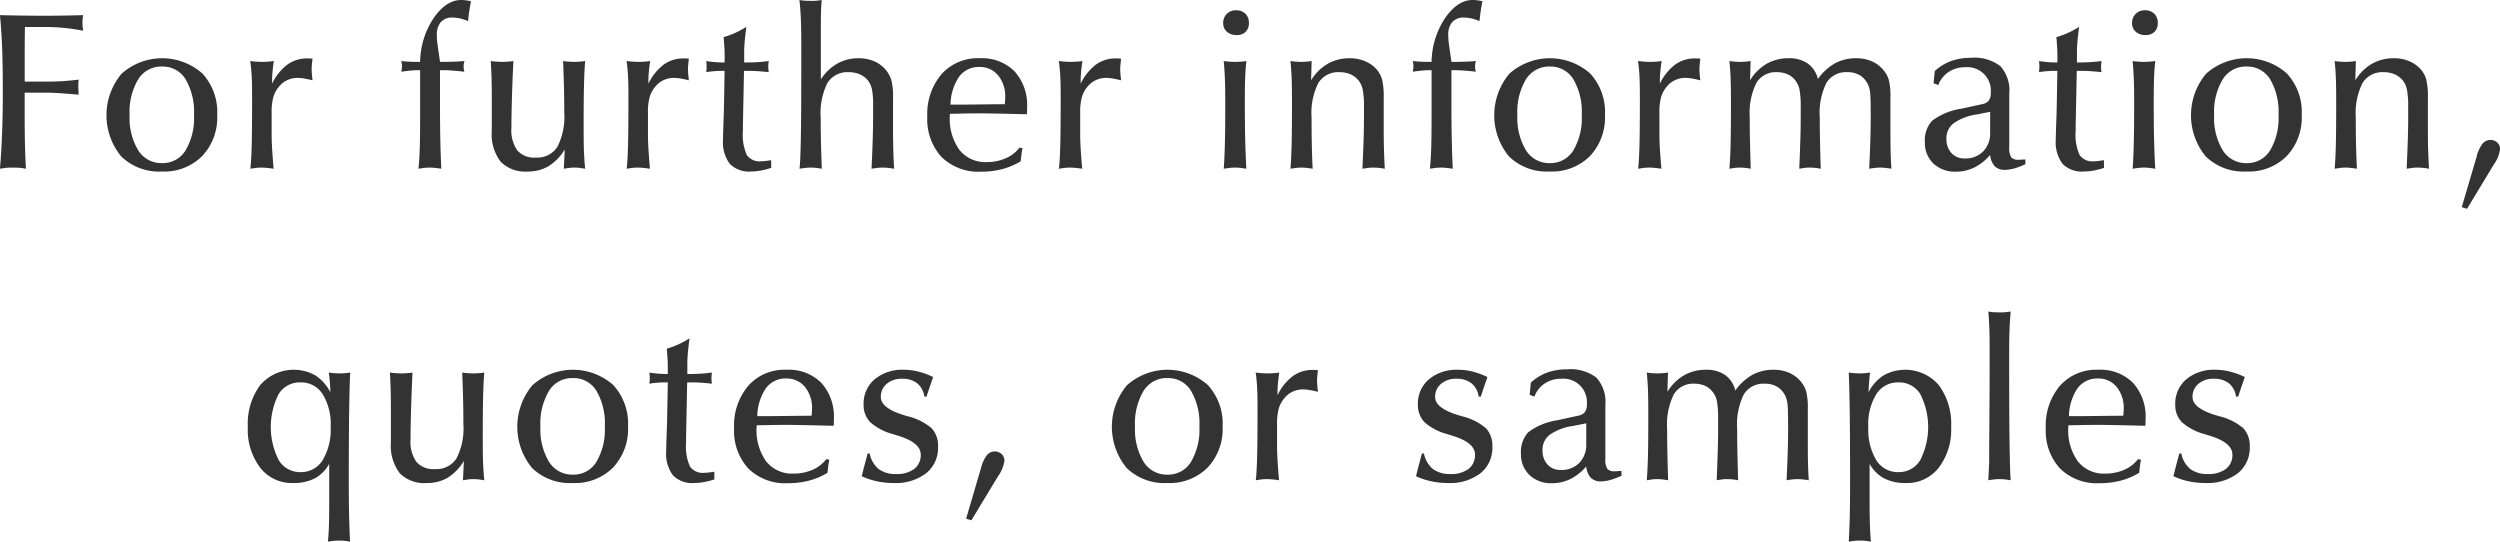 <svg xmlns="http://www.w3.org/2000/svg" width="288.906" height="62.59" viewBox="0 0 288.906 62.59">
  <defs>
    <style>
      .cls-1 {
        fill: #333;
        fill-rule: evenodd;
      }
    </style>
  </defs>
  <path id="title_contact_sp.svg" class="cls-1" d="M50.03,3040.21q0.584,0,1.5.06c0.609,0.04,1.337.1,2.184,0.17v-0.14c-0.025-.38-0.038-0.65-0.038-0.82,0-.11,0-0.22.006-0.34s0.019-.26.044-0.44q-1,.12-1.9.18c-0.6.03-1.17,0.05-1.72,0.05H47.478v-2.68c0-.6,0-1.19.006-1.78s0.011-1.2.019-1.85h2.45c0.7,0,1.411.04,2.126,0.11s1.432,0.18,2.152.32c-0.017-.15-0.034-0.31-0.051-0.47a4.244,4.244,0,0,1-.025-0.45c0-.15.006-0.29,0.019-0.44s0.032-.29.057-0.44c-0.719.02-1.462,0.04-2.228,0.05s-1.555.02-2.368,0.02-1.623-.01-2.457-0.02-1.686-.03-2.558-0.05c0.119,1.16.2,2.46,0.254,3.89s0.076,3.09.076,5c0,1.7-.028,3.28-0.083,4.75s-0.138,2.84-.248,4.11c0.22-.04.451-0.07,0.692-0.1s0.514-.03.819-0.03,0.58,0.01.825,0.03,0.47,0.06.673,0.1c-0.051-.75-0.089-1.63-0.114-2.63s-0.038-2.14-.038-3.4v-2.76H50.03Zm16.039,6.67a3.089,3.089,0,0,1-2.717,1.47,3.146,3.146,0,0,1-2.748-1.47,7.214,7.214,0,0,1-1-4.09,7.315,7.315,0,0,1,.99-4.12,3.129,3.129,0,0,1,2.755-1.48,3.085,3.085,0,0,1,2.723,1.47,7.441,7.441,0,0,1,.971,4.13A7.326,7.326,0,0,1,66.069,3046.88Zm1.942-8.89a7.027,7.027,0,0,0-9.337.03,7.48,7.48,0,0,0-.038,9.56,6.271,6.271,0,0,0,4.691,1.74,6.2,6.2,0,0,0,4.659-1.78,6.494,6.494,0,0,0,1.739-4.75A6.576,6.576,0,0,0,68.011,3037.99Zm6.219,10.91q0.311-.03.616-0.03,0.279,0,.6.03c0.212,0.02.478,0.05,0.8,0.1-0.059-.69-0.11-1.34-0.152-1.97s-0.068-1.21-.076-1.76v-2.72a6.462,6.462,0,0,1,.222-1.93,3.4,3.4,0,0,1,.743-1.24,2.589,2.589,0,0,1,.908-0.65A2.8,2.8,0,0,1,79,3038.5a5.144,5.144,0,0,1,.711.06c0.279,0.05.626,0.12,1.041,0.22l-0.013-.06a11.147,11.147,0,0,1-.1-1.21c0-.15.008-0.32,0.025-0.5s0.042-.42.076-0.72a1.793,1.793,0,0,0-.235-0.03c-0.081,0-.2-0.01-0.362-0.01a3.852,3.852,0,0,0-2.317.72,6.043,6.043,0,0,0-1.758,2.2v-0.31c0-.33.017-0.69,0.051-1.07s0.085-.8.152-1.24a5.759,5.759,0,0,1-.628.07q-0.336.03-.717,0.03t-0.73-.03c-0.224-.01-0.442-0.04-0.654-0.07q0.114,0.795.165,1.68c0.034,0.6.051,1.44,0.051,2.53,0,2.62-.017,4.51-0.051,5.68s-0.085,2.02-.152,2.56C73.8,3048.96,74.023,3048.93,74.231,3048.9Zm19.44,0q0.33-.03.635-0.03a4.541,4.541,0,0,1,.628.04q0.324,0.03.692,0.09-0.076-1.515-.114-3.27c-0.025-1.17-.038-2.41-0.038-3.73v-4.39h0.355c0.347,0,.722.02,1.124,0.05s0.848,0.07,1.339.13a2.788,2.788,0,0,1-.063-0.29,2.156,2.156,0,0,1,0-.66,1.574,1.574,0,0,1,.076-0.29c-0.355.03-.713,0.06-1.073,0.07s-0.739.03-1.136,0.03H95.474l-0.267-1.87q-0.051-.33-0.076-0.63c-0.017-.21-0.025-0.39-0.025-0.56a2.22,2.22,0,0,1,.463-1.54,1.738,1.738,0,0,1,1.377-.52,4.278,4.278,0,0,1,.838.1,5.468,5.468,0,0,1,.927.31c0.051-.46.1-0.88,0.159-1.25s0.116-.72.184-1.04a4.063,4.063,0,0,0-.571-0.11,3.589,3.589,0,0,0-.571-0.04c-1.151,0-2.209.7-3.174,2.09a9.365,9.365,0,0,0-1.562,5.06H92.668q-0.483,0-.889-0.03c-0.271-.01-0.529-0.04-0.774-0.07,0.017,0.08.034,0.18,0.051,0.28a2.014,2.014,0,0,1,.025.31,2.141,2.141,0,0,1-.025.32l-0.051.33c0.389-.06.738-0.1,1.047-0.13s0.59-.05.844-0.05h0.279v5.18c0,1.79-.015,3.1-0.044,3.94s-0.078,1.59-.146,2.27C93.222,3048.96,93.451,3048.93,93.671,3048.9Zm17.969-12.28q-0.318.03-.673,0.03t-0.666-.03a5.721,5.721,0,0,1-.6-0.07c0.042,1.08.073,2.11,0.1,3.1s0.031,1.94.031,2.85a7.609,7.609,0,0,1-.793,3.97,2.773,2.773,0,0,1-2.507,1.24,2.6,2.6,0,0,1-2.127-.83,4.036,4.036,0,0,1-.679-2.59q0-1.29.057-3.33t0.172-4.41a5.318,5.318,0,0,1-.6.07q-0.324.03-.692,0.03c-0.246,0-.476-0.01-0.692-0.03a6.267,6.267,0,0,1-.629-0.07c0.034,0.58.062,1.19,0.083,1.81s0.032,1.48.032,2.55v3.7a5.275,5.275,0,0,0,1.009,3.56,3.973,3.973,0,0,0,3.155,1.15,4.619,4.619,0,0,0,2.405-.62,5.664,5.664,0,0,0,1.86-1.93c-0.008.27-.025,0.65-0.051,1.16s-0.042.86-.05,1.07c0.228-.04.444-0.07,0.647-0.1s0.4-.03.6-0.03q0.267,0,.571.03c0.2,0.03.419,0.06,0.648,0.1-0.06-.56-0.1-1.17-0.134-1.85s-0.044-1.71-.044-3.11c0-2.11.015-3.72,0.044-4.82s0.074-2,.134-2.67A5.316,5.316,0,0,1,111.64,3036.62Zm6.08,12.28q0.311-.03.615-0.03,0.279,0,.6.03c0.212,0.02.478,0.05,0.8,0.1-0.059-.69-0.11-1.34-0.152-1.97s-0.068-1.21-.077-1.76v-2.72a6.431,6.431,0,0,1,.223-1.93,3.4,3.4,0,0,1,.742-1.24,2.593,2.593,0,0,1,.908-0.65,2.8,2.8,0,0,1,1.111-.23,5.162,5.162,0,0,1,.711.06c0.279,0.05.626,0.12,1.041,0.22l-0.013-.06a11.148,11.148,0,0,1-.1-1.21c0-.15.009-0.32,0.026-0.5s0.042-.42.076-0.72a1.775,1.775,0,0,0-.235-0.03c-0.08,0-.2-0.01-0.362-0.01a3.854,3.854,0,0,0-2.317.72,6.05,6.05,0,0,0-1.758,2.2v-0.31c0-.33.017-0.69,0.051-1.07s0.084-.8.152-1.24a5.763,5.763,0,0,1-.628.07c-0.224.02-.464,0.03-0.717,0.03s-0.506-.01-0.73-0.03-0.443-.04-0.654-0.07q0.114,0.795.165,1.68c0.034,0.6.051,1.44,0.051,2.53,0,2.62-.017,4.51-0.051,5.68s-0.085,2.02-.153,2.56C117.286,3048.96,117.512,3048.93,117.72,3048.9Zm10.574-7.31q-0.014.795-.064,2.16c-0.034.91-.051,1.54-0.051,1.9a4.139,4.139,0,0,0,.781,2.78,3.1,3.1,0,0,0,2.444.89,6.522,6.522,0,0,0,1.155-.11,9.479,9.479,0,0,0,1.194-.31l-0.013-.89c-0.3.05-.533,0.08-0.711,0.1a4.18,4.18,0,0,1-.457.03,1.8,1.8,0,0,1-1.631-.71,5.563,5.563,0,0,1-.464-2.75v-0.62l0.127-6.37h0.47c0.4,0,.8.01,1.2,0.04s0.8,0.06,1.187.11c0-.01-0.005-0.03-0.013-0.08q-0.037-.375-0.038-0.57c0-.07,0-0.16.013-0.25s0.021-.22.038-0.39c-0.4.06-.83,0.1-1.3,0.13s-0.978.04-1.536,0.04v-1.19q0-.525.063-1.26c0.042-.49.106-1.05,0.19-1.67a10.1,10.1,0,0,1-1.269.69,9.406,9.406,0,0,1-1.358.5c0.033,0.42.061,0.79,0.082,1.13s0.032,0.61.032,0.83v0.97c-0.381,0-.747-0.01-1.1-0.04s-0.7-.07-1.035-0.12a1.489,1.489,0,0,1,.038.23c0.008,0.08.013,0.22,0.013,0.4s0,0.3-.013.39a2.224,2.224,0,0,1-.038.26,8.952,8.952,0,0,1,.889-0.11,8.664,8.664,0,0,1,.876-0.04h0.368Zm9.418,7.31q0.312-.03.616-0.03t0.609,0.03c0.212,0.03.432,0.06,0.661,0.1q-0.065-1.65-.1-3.12c-0.021-.97-0.031-1.92-0.031-2.83a7.726,7.726,0,0,1,.78-3.96,2.706,2.706,0,0,1,2.47-1.25,3.232,3.232,0,0,1,1.275.25,2.623,2.623,0,0,1,.959.74,2.58,2.58,0,0,1,.438.99,8.988,8.988,0,0,1,.133,1.82v1.53q0,0.99-.038,2.31c-0.025.87-.072,2.05-0.14,3.52,0.254-.04.485-0.07,0.692-0.1s0.409-.03.6-0.03,0.4,0.01.61,0.03,0.448,0.06.711,0.1q-0.076-1.035-.115-2.82c0-.3,0-0.53-0.012-0.68v-4.69a7.807,7.807,0,0,0-.2-2.06,3.421,3.421,0,0,0-.654-1.19,3.592,3.592,0,0,0-1.352-.99,4.452,4.452,0,0,0-1.771-.34,4.968,4.968,0,0,0-2.469.62,5.6,5.6,0,0,0-1.9,1.83v-6.18c0-.66.008-1.22,0.025-1.71s0.043-.91.077-1.29c-0.187.03-.384,0.06-0.591,0.08s-0.434.02-.679,0.02-0.463-.01-0.679-0.02-0.426-.05-0.629-0.08c0.077,0.67.131,1.4,0.165,2.18s0.051,1.81.051,3.05v1.24q0,6.75-.051,9.45c-0.034,1.8-.084,3-0.152,3.58C137.278,3048.96,137.505,3048.93,137.712,3048.9Zm17.753-10.54a2.808,2.808,0,0,1,2.343-1.12,2.712,2.712,0,0,1,2.164.97,3.842,3.842,0,0,1,.819,2.58c0,0.09,0,.2-0.013.33s-0.021.26-.038,0.42c-0.288,0-.7.01-1.231,0.01-1.845.02-3.106,0.04-3.783,0.04h-1.257A5.9,5.9,0,0,1,155.465,3038.36Zm0.914,4.25c0.47,0,.908-0.01,1.314-0.01,1.134,0,2.92.04,5.358,0.1h0.241c0.008-.09.015-0.19,0.019-0.3s0.006-.26.006-0.47a5.792,5.792,0,0,0-1.453-4.19,5.32,5.32,0,0,0-4.031-1.51,5.6,5.6,0,0,0-4.4,1.84,7.086,7.086,0,0,0-1.644,4.9,6.425,6.425,0,0,0,1.65,4.68,6.083,6.083,0,0,0,4.571,1.69,9.714,9.714,0,0,0,2.45-.3,8.25,8.25,0,0,0,2.12-.9c0.042-.39.078-0.7,0.108-0.92a5.275,5.275,0,0,1,.108-0.58l-0.343-.09a4.016,4.016,0,0,1-1.6,1.24,5.411,5.411,0,0,1-2.2.44,3.806,3.806,0,0,1-3.148-1.4,6.151,6.151,0,0,1-1.117-3.94l0.012-.24C155.252,3042.64,155.91,3042.62,156.379,3042.61Zm11.292,6.29q0.31-.03.615-0.03,0.279,0,.6.03c0.212,0.02.478,0.05,0.8,0.1-0.059-.69-0.11-1.34-0.152-1.97s-0.068-1.21-.077-1.76v-2.72a6.431,6.431,0,0,1,.223-1.93,3.391,3.391,0,0,1,.742-1.24,2.593,2.593,0,0,1,.908-0.65,2.8,2.8,0,0,1,1.111-.23,5.162,5.162,0,0,1,.711.06c0.279,0.05.626,0.12,1.041,0.22l-0.013-.06a11.148,11.148,0,0,1-.1-1.21c0-.15.009-0.32,0.026-0.5s0.042-.42.076-0.72a1.8,1.8,0,0,0-.235-0.03c-0.08,0-.2-0.01-0.362-0.01a3.854,3.854,0,0,0-2.317.72,6.05,6.05,0,0,0-1.758,2.2v-0.31c0-.33.017-0.69,0.051-1.07s0.084-.8.152-1.24a5.763,5.763,0,0,1-.628.07q-0.338.03-.717,0.03-0.394,0-.73-0.03c-0.225-.01-0.443-0.04-0.654-0.07q0.114,0.795.165,1.68c0.034,0.6.051,1.44,0.051,2.53,0,2.62-.017,4.51-0.051,5.68s-0.085,2.02-.153,2.56C167.237,3048.96,167.463,3048.93,167.671,3048.9Zm18.735-15.73a1.661,1.661,0,0,0,1.137.38,1.4,1.4,0,0,0,1.028-.37,1.35,1.35,0,0,0,.381-1,1.446,1.446,0,0,0-.4-1.09,1.489,1.489,0,0,0-1.111-.4,1.424,1.424,0,0,0-1.46,1.46A1.292,1.292,0,0,0,186.406,3033.17Zm0.318,15.73q0.311-.03.616-0.03t0.628,0.03c0.216,0.03.446,0.06,0.692,0.1-0.059-.92-0.1-2.03-0.133-3.31s-0.045-2.8-.045-4.54q0-1.86.045-2.82c0.029-.64.074-1.23,0.133-1.78a5.761,5.761,0,0,1-.622.07q-0.33.03-.7,0.03t-0.686-.03a5.715,5.715,0,0,1-.609-0.07c0.059,0.6.1,1.27,0.133,2.02s0.044,1.72.044,2.91c0,1.83-.015,3.36-0.044,4.58s-0.074,2.2-.133,2.94C186.29,3048.96,186.516,3048.93,186.724,3048.9Zm7.711,0c0.207-.02.413-0.03,0.616-0.03a4.321,4.321,0,0,1,.609.04c0.211,0.02.432,0.05,0.66,0.09-0.042-.82-0.074-1.71-0.095-2.66s-0.032-2.05-.032-3.29a7.739,7.739,0,0,1,.781-3.96,2.7,2.7,0,0,1,2.469-1.25,3.153,3.153,0,0,1,1.257.25,2.641,2.641,0,0,1,.952.74,2.673,2.673,0,0,1,.457,1.05,10.019,10.019,0,0,1,.14,1.97v1.32q0,0.99-.038,2.31c-0.026.87-.072,2.05-0.14,3.52,0.254-.04.485-0.07,0.692-0.1s0.408-.03.6-0.03,0.4,0.01.616,0.03,0.442,0.06.679,0.1c-0.042-.72-0.074-1.44-0.095-2.15s-0.032-1.46-.032-2.22v-3.82a8.568,8.568,0,0,0-.184-2.1,3.062,3.062,0,0,0-.616-1.17,3.639,3.639,0,0,0-1.365-.97,4.539,4.539,0,0,0-1.783-.34,5.031,5.031,0,0,0-2.539.65,5.519,5.519,0,0,0-1.905,1.9c0.009-.28.017-0.57,0.026-0.88s0.021-.75.038-1.35a4.819,4.819,0,0,1-.571.07c-0.2.02-.415,0.03-0.635,0.03q-0.356,0-.667-0.03a4.8,4.8,0,0,1-.577-0.07q0.088,0.84.133,1.86c0.03,0.67.044,1.7,0.044,3.1,0,2.11-.014,3.71-0.044,4.82s-0.074,1.99-.133,2.67C194,3048.96,194.227,3048.93,194.435,3048.9Zm16.122,0q0.33-.03.634-0.03a4.542,4.542,0,0,1,.629.04c0.216,0.02.446,0.05,0.692,0.09q-0.076-1.515-.114-3.27c-0.026-1.17-.039-2.41-0.039-3.73v-4.39h0.356c0.347,0,.721.02,1.123,0.05s0.849,0.07,1.34.13a2.687,2.687,0,0,1-.064-0.29,2.191,2.191,0,0,1,0-.66,1.666,1.666,0,0,1,.076-0.29c-0.355.03-.713,0.06-1.072,0.07s-0.739.03-1.137,0.03h-0.622l-0.266-1.87q-0.051-.33-0.076-0.63c-0.017-.21-0.026-0.39-0.026-0.56a2.221,2.221,0,0,1,.464-1.54,1.736,1.736,0,0,1,1.377-.52,4.279,4.279,0,0,1,.838.1,5.482,5.482,0,0,1,.927.31c0.051-.46.1-0.88,0.158-1.25s0.117-.72.184-1.04a4.037,4.037,0,0,0-.571-0.11,3.58,3.58,0,0,0-.571-0.04c-1.151,0-2.209.7-3.174,2.09a9.362,9.362,0,0,0-1.561,5.06h-0.508q-0.483,0-.889-0.03c-0.271-.01-0.529-0.04-0.774-0.07,0.017,0.08.033,0.18,0.05,0.28a2,2,0,0,1,.026.31,2.131,2.131,0,0,1-.026.32c-0.017.11-.033,0.22-0.05,0.33,0.389-.06.738-0.1,1.047-0.13s0.59-.05.844-0.05h0.28v5.18c0,1.79-.015,3.1-0.045,3.94s-0.078,1.59-.146,2.27C210.108,3048.96,210.337,3048.93,210.557,3048.9Zm15.887-2.02a3.09,3.09,0,0,1-2.717,1.47,3.148,3.148,0,0,1-2.749-1.47,7.219,7.219,0,0,1-1-4.09,7.316,7.316,0,0,1,.99-4.12,3.129,3.129,0,0,1,2.755-1.48,3.085,3.085,0,0,1,2.723,1.47,7.445,7.445,0,0,1,.971,4.13A7.331,7.331,0,0,1,226.444,3046.88Zm1.942-8.89a7.027,7.027,0,0,0-9.337.03,7.48,7.48,0,0,0-.039,9.56,6.273,6.273,0,0,0,4.691,1.74,6.206,6.206,0,0,0,4.66-1.78,6.5,6.5,0,0,0,1.739-4.75A6.574,6.574,0,0,0,228.386,3037.99Zm6.219,10.91q0.312-.03.616-0.03,0.279,0,.6.03c0.211,0.02.478,0.05,0.8,0.1-0.06-.69-0.11-1.34-0.153-1.97s-0.068-1.21-.076-1.76v-2.72a6.469,6.469,0,0,1,.222-1.93,3.407,3.407,0,0,1,.743-1.24,2.584,2.584,0,0,1,.908-0.65,2.8,2.8,0,0,1,1.111-.23,5.137,5.137,0,0,1,.71.06c0.28,0.05.627,0.12,1.041,0.22l-0.012-.06a11.148,11.148,0,0,1-.1-1.21c0-.15.009-0.32,0.026-0.5s0.042-.42.076-0.72a1.8,1.8,0,0,0-.235-0.03c-0.081,0-.2-0.01-0.362-0.01a3.854,3.854,0,0,0-2.317.72,6.05,6.05,0,0,0-1.758,2.2v-0.31c0-.33.017-0.69,0.051-1.07s0.084-.8.152-1.24a5.763,5.763,0,0,1-.628.07q-0.337.03-.718,0.03c-0.262,0-.506-0.01-0.73-0.03s-0.442-.04-0.653-0.07q0.114,0.795.165,1.68c0.033,0.6.05,1.44,0.05,2.53,0,2.62-.017,4.51-0.05,5.68s-0.085,2.02-.153,2.56C234.172,3048.96,234.4,3048.93,234.605,3048.9Zm10.505,0a5.385,5.385,0,0,1,.564-0.03c0.2,0,.411.01,0.623,0.03s0.427,0.06.647,0.1c-0.034-1.07-.061-2.09-0.083-3.07s-0.031-1.94-.031-2.88a7.892,7.892,0,0,1,.761-3.96,2.612,2.612,0,0,1,2.4-1.25,3.046,3.046,0,0,1,1.225.25,2.335,2.335,0,0,1,.908.74,2.516,2.516,0,0,1,.463,1.05,10.952,10.952,0,0,1,.133,2.02v1.3c0,0.67-.012,1.43-0.038,2.3s-0.068,2.04-.127,3.5c0.22-.04.434-0.07,0.641-0.1s0.405-.03.591-0.03,0.393,0.01.6,0.03,0.419,0.06.648,0.1q-0.051-1.65-.083-3.12c-0.021-.97-0.031-1.92-0.031-2.83a7.819,7.819,0,0,1,.768-3.97,2.65,2.65,0,0,1,2.418-1.24,2.728,2.728,0,0,1,1.53.41,2.552,2.552,0,0,1,.946,1.23,3.475,3.475,0,0,1,.178.94c0.033,0.42.05,1.26,0.05,2.53q0,1.14-.038,2.55c-0.025.95-.072,2.11-0.139,3.5q0.342-.06.653-0.09a4.1,4.1,0,0,1,.591-0.04q0.291,0,.6.03c0.2,0.02.445,0.05,0.724,0.1-0.042-.59-0.072-1.2-0.089-1.82s-0.025-1.47-.025-2.55v-3.82a8.047,8.047,0,0,0-.191-2.09,3.218,3.218,0,0,0-.647-1.16,3.611,3.611,0,0,0-1.346-.99,4.441,4.441,0,0,0-1.777-.34,5.059,5.059,0,0,0-2.45.59,6.079,6.079,0,0,0-1.968,1.81,3.062,3.062,0,0,0-1.174-1.79,3.736,3.736,0,0,0-2.229-.61,5.036,5.036,0,0,0-2.539.65,5.517,5.517,0,0,0-1.9,1.9c0.008-.28.017-0.57,0.026-0.88s0.021-.75.038-1.35a4.836,4.836,0,0,1-.572.07q-0.3.03-.634,0.03c-0.237,0-.46-0.01-0.667-0.03a4.84,4.84,0,0,1-.578-0.07q0.09,0.84.134,1.86c0.029,0.67.044,1.7,0.044,3.1,0,2.11-.015,3.71-0.044,4.82s-0.074,1.99-.134,2.67C244.705,3048.96,244.919,3048.93,245.11,3048.9Zm30.029-.19a1.59,1.59,0,0,0,1.187.42,4.338,4.338,0,0,0,1.054-.16,9.2,9.2,0,0,0,1.307-.49v-0.55q-0.3,0-.647.03h-0.1a1.136,1.136,0,0,1-.888-0.27,2.09,2.09,0,0,1-.229-1.22v-6.15a4.177,4.177,0,0,0-1.035-3.18,4.911,4.911,0,0,0-3.4-.96,6.775,6.775,0,0,0-2.31.38,5.775,5.775,0,0,0-1.866,1.15l-0.14,1.41,0.546,0.21a3.167,3.167,0,0,1,1.206-1.52,3.384,3.384,0,0,1,1.917-.54,2.716,2.716,0,0,1,2.945,2.94,1.49,1.49,0,0,1-.228.91,1.293,1.293,0,0,1-.787.42l-2.374.52a7.417,7.417,0,0,0-3.384,1.39,3.326,3.326,0,0,0-.844,2.48,3.269,3.269,0,0,0,.99,2.47,3.6,3.6,0,0,0,2.59.94,4.781,4.781,0,0,0,2.146-.49,5.662,5.662,0,0,0,1.815-1.45A2.242,2.242,0,0,0,275.139,3048.71Zm-0.527-3.9a2.966,2.966,0,0,1-.8,2.18,2.84,2.84,0,0,1-2.138.82,1.979,1.979,0,0,1-1.54-.63,2.333,2.333,0,0,1-.573-1.66,2.158,2.158,0,0,1,.838-1.78,6.108,6.108,0,0,1,2.654-1.01l1.561-.31v2.39Zm7.7-3.22q-0.013.795-.064,2.16c-0.034.91-.051,1.54-0.051,1.9a4.139,4.139,0,0,0,.781,2.78,3.1,3.1,0,0,0,2.444.89,6.522,6.522,0,0,0,1.155-.11,9.479,9.479,0,0,0,1.194-.31l-0.013-.89c-0.3.05-.533,0.08-0.711,0.1a4.18,4.18,0,0,1-.457.03,1.8,1.8,0,0,1-1.631-.71,5.563,5.563,0,0,1-.464-2.75v-0.62l0.127-6.37h0.47c0.4,0,.8.01,1.2,0.04s0.8,0.06,1.187.11c0-.01,0-0.03-0.013-0.08-0.026-.25-0.038-0.44-0.038-0.57,0-.07,0-0.16.012-0.25l0.039-.39c-0.4.06-.83,0.1-1.3,0.13s-0.978.04-1.536,0.04v-1.19q0-.525.063-1.26c0.042-.49.106-1.05,0.19-1.67a10.1,10.1,0,0,1-1.269.69,9.406,9.406,0,0,1-1.358.5c0.033,0.42.061,0.79,0.082,1.13s0.032,0.61.032,0.83v0.97c-0.381,0-.747-0.01-1.1-0.04s-0.7-.07-1.035-0.12a1.489,1.489,0,0,1,.038.23c0.008,0.08.013,0.22,0.013,0.4s0,0.3-.013.39a2.224,2.224,0,0,1-.038.26,8.952,8.952,0,0,1,.889-0.11,8.664,8.664,0,0,1,.876-0.04h0.368Zm9.126-8.42a1.658,1.658,0,0,0,1.136.38,1.4,1.4,0,0,0,1.029-.37,1.35,1.35,0,0,0,.381-1,1.45,1.45,0,0,0-.4-1.09,1.489,1.489,0,0,0-1.111-.4,1.424,1.424,0,0,0-1.46,1.46A1.292,1.292,0,0,0,291.437,3033.17Zm0.318,15.73q0.31-.03.615-0.03T293,3048.9c0.216,0.03.446,0.06,0.692,0.1-0.06-.92-0.1-2.03-0.134-3.31s-0.044-2.8-.044-4.54q0-1.86.044-2.82c0.03-.64.074-1.23,0.134-1.78a5.761,5.761,0,0,1-.622.07c-0.221.02-.453,0.03-0.7,0.03s-0.474-.01-0.685-0.03a5.765,5.765,0,0,1-.61-0.07c0.06,0.6.1,1.27,0.134,2.02s0.044,1.72.044,2.91c0,1.83-.015,3.36-0.044,4.58s-0.074,2.2-.134,2.94C291.321,3048.96,291.547,3048.93,291.755,3048.9Zm15.207-2.02a3.087,3.087,0,0,1-2.716,1.47,3.146,3.146,0,0,1-2.749-1.47,7.21,7.21,0,0,1-1-4.09,7.316,7.316,0,0,1,.991-4.12,3.129,3.129,0,0,1,2.755-1.48,3.085,3.085,0,0,1,2.723,1.47,7.445,7.445,0,0,1,.971,4.13A7.323,7.323,0,0,1,306.962,3046.88Zm1.943-8.89a7.028,7.028,0,0,0-9.338.03,7.482,7.482,0,0,0-.038,9.56,6.271,6.271,0,0,0,4.691,1.74,6.2,6.2,0,0,0,4.659-1.78,6.492,6.492,0,0,0,1.74-4.75A6.578,6.578,0,0,0,308.9,3037.99Zm6.206,10.91q0.312-.03.616-0.03a4.325,4.325,0,0,1,.61.04q0.317,0.03.66,0.09c-0.043-.82-0.074-1.71-0.1-2.66s-0.032-2.05-.032-3.29a7.739,7.739,0,0,1,.781-3.96,2.7,2.7,0,0,1,2.469-1.25,3.16,3.16,0,0,1,1.257.25,2.65,2.65,0,0,1,.952.74,2.688,2.688,0,0,1,.457,1.05,10.037,10.037,0,0,1,.139,1.97v1.32q0,0.99-.038,2.31c-0.025.87-.072,2.05-0.139,3.52,0.254-.04.484-0.07,0.692-0.1s0.408-.03.6-0.03,0.4,0.01.615,0.03,0.443,0.06.68,0.1c-0.043-.72-0.075-1.44-0.1-2.15s-0.031-1.46-.031-2.22v-3.82a8.618,8.618,0,0,0-.184-2.1,3.076,3.076,0,0,0-.616-1.17,3.639,3.639,0,0,0-1.365-.97,4.548,4.548,0,0,0-1.784-.34,5.033,5.033,0,0,0-2.539.65,5.517,5.517,0,0,0-1.9,1.9c0.008-.28.017-0.57,0.025-0.88s0.021-.75.038-1.35a4.793,4.793,0,0,1-.571.07q-0.3.03-.635,0.03-0.355,0-.666-0.03a4.815,4.815,0,0,1-.578-0.07q0.088,0.84.134,1.86c0.029,0.67.044,1.7,0.044,3.1,0,2.11-.015,3.71-0.044,4.82s-0.075,1.99-.134,2.67C314.678,3048.96,314.9,3048.93,315.111,3048.9Zm14.612,4.73,3.034-5.02,0.025-.04a4.2,4.2,0,0,0,.762-1.83,1.016,1.016,0,0,0-.324-0.76,1.1,1.1,0,0,0-.768-0.31,1.2,1.2,0,0,0-.939.43,4,4,0,0,0-.673,1.47l-1.727,5.87ZM84.97,3089.23q-0.038-1.53-.038-4.38,0-4.725.044-7.79c0.029-2.04.07-3.55,0.121-4.51a5.278,5.278,0,0,1-.584.07q-0.3.03-.635,0.03-0.355,0-.666-0.03a5.264,5.264,0,0,1-.59-0.07c0.051,0.36.091,0.73,0.121,1.1s0.049,0.77.057,1.18a5.079,5.079,0,0,0-1.765-1.97,5.129,5.129,0,0,0-6.348,1.15,7.5,7.5,0,0,0-1.422,4.83,7.24,7.24,0,0,0,1.428,4.71,4.639,4.639,0,0,0,3.8,1.77,5.307,5.307,0,0,0,2.514-.54,4.168,4.168,0,0,0,1.663-1.68v3.8q0,2.295-.032,3.33c-0.021.69-.062,1.32-0.121,1.87,0.254-.05.484-0.08,0.692-0.1s0.408-.03.6-0.03,0.41,0.01.622,0.03a5.057,5.057,0,0,1,.648.1C85.033,3091.2,85,3090.24,84.97,3089.23Zm-8.15-14.18a2.857,2.857,0,0,1,2.526-1.36,2.93,2.93,0,0,1,2.565,1.36,6.606,6.606,0,0,1,.927,3.77,6.905,6.905,0,0,1-.927,3.86,2.926,2.926,0,0,1-2.565,1.38,2.867,2.867,0,0,1-2.507-1.38A8.445,8.445,0,0,1,76.819,3075.05Zm23.161-2.43q-0.318.03-.673,0.03t-0.666-.03a5.755,5.755,0,0,1-.6-0.07c0.042,1.08.074,2.11,0.1,3.1s0.032,1.94.032,2.85a7.61,7.61,0,0,1-.793,3.97,2.773,2.773,0,0,1-2.507,1.24,2.6,2.6,0,0,1-2.127-.83,4.037,4.037,0,0,1-.679-2.59q0-1.29.057-3.33t0.171-4.41a5.278,5.278,0,0,1-.6.07q-0.324.03-.692,0.03t-0.692-.03a6.264,6.264,0,0,1-.628-0.07c0.034,0.58.061,1.19,0.082,1.81s0.032,1.48.032,2.55v3.7a5.276,5.276,0,0,0,1.009,3.56,3.974,3.974,0,0,0,3.155,1.15,4.622,4.622,0,0,0,2.406-.62,5.668,5.668,0,0,0,1.86-1.93c-0.008.27-.025,0.65-0.051,1.16s-0.042.86-.051,1.07c0.228-.04.444-0.07,0.647-0.1s0.4-.03.6-0.03q0.267,0,.571.03c0.2,0.03.419,0.06,0.647,0.1-0.059-.56-0.1-1.17-0.133-1.85s-0.044-1.71-.044-3.11c0-2.11.014-3.72,0.044-4.82s0.074-2,.133-2.67A5.267,5.267,0,0,1,99.981,3072.62Zm13.563,10.26a3.087,3.087,0,0,1-2.716,1.47,3.146,3.146,0,0,1-2.749-1.47,7.21,7.21,0,0,1-1-4.09,7.316,7.316,0,0,1,.991-4.12,3.129,3.129,0,0,1,2.755-1.48,3.085,3.085,0,0,1,2.723,1.47,7.445,7.445,0,0,1,.971,4.13A7.323,7.323,0,0,1,113.544,3082.88Zm1.943-8.89a7.028,7.028,0,0,0-9.338.03,7.482,7.482,0,0,0-.038,9.56,6.271,6.271,0,0,0,4.691,1.74,6.2,6.2,0,0,0,4.659-1.78,6.492,6.492,0,0,0,1.74-4.75A6.578,6.578,0,0,0,115.487,3073.99Zm6.238,3.6q-0.012.795-.063,2.16c-0.034.91-.051,1.54-0.051,1.9a4.133,4.133,0,0,0,.781,2.78,3.1,3.1,0,0,0,2.444.89,6.54,6.54,0,0,0,1.155-.11,9.421,9.421,0,0,0,1.193-.31l-0.013-.89c-0.3.05-.533,0.08-0.71,0.1a4.2,4.2,0,0,1-.457.03,1.807,1.807,0,0,1-1.632-.71,5.566,5.566,0,0,1-.463-2.75v-0.62l0.127-6.37h0.469c0.4,0,.8.01,1.2,0.04s0.8,0.06,1.187.11c0-.01,0-0.03-0.012-0.08q-0.039-.375-0.039-0.57c0-.07.005-0.16,0.013-0.25s0.021-.22.038-0.39c-0.4.06-.829,0.1-1.3,0.13s-0.977.04-1.536,0.04v-1.19q0-.525.064-1.26c0.042-.49.105-1.05,0.19-1.67a10.17,10.17,0,0,1-1.269.69,9.462,9.462,0,0,1-1.359.5c0.034,0.42.061,0.79,0.083,1.13s0.031,0.61.031,0.83v0.97c-0.38,0-.747-0.01-1.1-0.04s-0.7-.07-1.034-0.12a1.777,1.777,0,0,1,.038.23c0.008,0.08.012,0.22,0.012,0.4s0,0.3-.012.39-0.022.18-.038,0.26c0.3-.05.592-0.09,0.888-0.11a8.664,8.664,0,0,1,.876-0.04H121.8Zm11.412-3.23a2.806,2.806,0,0,1,2.342-1.12,2.714,2.714,0,0,1,2.165.97,3.842,3.842,0,0,1,.819,2.58c0,0.09,0,.2-0.013.33s-0.021.26-.038,0.42c-0.288,0-.7.01-1.232,0.01-1.845.02-3.106,0.04-3.783,0.04H132.14A5.9,5.9,0,0,1,133.137,3074.36Zm0.914,4.25c0.47,0,.908-0.01,1.314-0.01,1.134,0,2.92.04,5.357,0.1h0.242c0.008-.09.014-0.19,0.019-0.3s0.006-.26.006-0.47a5.792,5.792,0,0,0-1.454-4.19,5.318,5.318,0,0,0-4.03-1.51,5.6,5.6,0,0,0-4.4,1.84,7.086,7.086,0,0,0-1.644,4.9,6.425,6.425,0,0,0,1.65,4.68,6.081,6.081,0,0,0,4.57,1.69,9.722,9.722,0,0,0,2.451-.3,8.265,8.265,0,0,0,2.12-.9c0.042-.39.078-0.7,0.108-0.92a5.049,5.049,0,0,1,.108-0.58l-0.343-.09a4.019,4.019,0,0,1-1.6,1.24,5.4,5.4,0,0,1-2.2.44,3.809,3.809,0,0,1-3.149-1.4,6.157,6.157,0,0,1-1.117-3.94l0.013-.24C132.923,3078.64,133.581,3078.62,134.051,3078.61Zm10.409,4.92c-0.093.36-.178,0.7-0.254,1a8.189,8.189,0,0,0,1.758.59,9.2,9.2,0,0,0,1.911.2,5.8,5.8,0,0,0,3.777-1.13,3.741,3.741,0,0,0,1.377-3.06,2.959,2.959,0,0,0-.73-2.13,6.646,6.646,0,0,0-2.761-1.39c-0.11-.03-0.267-0.08-0.47-0.14-1.769-.54-2.653-1.24-2.653-2.09a1.916,1.916,0,0,1,.679-1.52,2.62,2.62,0,0,1,1.771-.59,2.731,2.731,0,0,1,1.759.53,2.369,2.369,0,0,1,.818,1.53H151.7q0.165-.525.438-1.32c0.182-.53.29-0.84,0.324-0.94a9.019,9.019,0,0,0-1.72-.63,6.9,6.9,0,0,0-1.67-.21,5,5,0,0,0-3.37,1.1,3.67,3.67,0,0,0-1.276,2.91,2.818,2.818,0,0,0,.774,2.06,6.481,6.481,0,0,0,2.628,1.37c0.153,0.05.364,0.12,0.635,0.2,1.709,0.53,2.564,1.25,2.564,2.17a2,2,0,0,1-.749,1.65,3.305,3.305,0,0,1-2.082.59,3.271,3.271,0,0,1-2.037-.58,3.132,3.132,0,0,1-1.035-1.8h-0.228C144.7,3082.63,144.553,3083.17,144.46,3083.53Zm12.421,6.1,3.034-5.02,0.026-.04a4.212,4.212,0,0,0,.761-1.83,1.019,1.019,0,0,0-.323-0.76,1.1,1.1,0,0,0-.768-0.31,1.2,1.2,0,0,0-.94.43,4.015,4.015,0,0,0-.673,1.47l-1.726,5.87Zm25.375-6.75a3.087,3.087,0,0,1-2.716,1.47,3.146,3.146,0,0,1-2.749-1.47,7.219,7.219,0,0,1-1-4.09,7.316,7.316,0,0,1,.99-4.12,3.129,3.129,0,0,1,2.755-1.48,3.085,3.085,0,0,1,2.723,1.47,7.445,7.445,0,0,1,.971,4.13A7.323,7.323,0,0,1,182.256,3082.88Zm1.943-8.89a7.028,7.028,0,0,0-9.338.03,7.482,7.482,0,0,0-.038,9.56,6.273,6.273,0,0,0,4.691,1.74,6.2,6.2,0,0,0,4.659-1.78,6.492,6.492,0,0,0,1.74-4.75A6.578,6.578,0,0,0,184.2,3073.99Zm6.219,10.91q0.312-.03.616-0.03,0.279,0,.6.03c0.211,0.02.478,0.05,0.8,0.1-0.059-.69-0.11-1.34-0.152-1.97s-0.068-1.21-.076-1.76v-2.72a6.469,6.469,0,0,1,.222-1.93,3.407,3.407,0,0,1,.743-1.24,2.584,2.584,0,0,1,.908-0.65,2.8,2.8,0,0,1,1.11-.23,5.138,5.138,0,0,1,.711.06c0.28,0.05.627,0.12,1.041,0.22l-0.012-.06a11.148,11.148,0,0,1-.1-1.21c0-.15.008-0.32,0.025-0.5s0.043-.42.077-0.72a1.818,1.818,0,0,0-.235-0.03c-0.081,0-.2-0.01-0.362-0.01a3.852,3.852,0,0,0-2.317.72,6.05,6.05,0,0,0-1.758,2.2v-0.31c0-.33.017-0.69,0.051-1.07s0.084-.8.152-1.24a5.754,5.754,0,0,1-.629.07q-0.336.03-.717,0.03c-0.262,0-.506-0.01-0.73-0.03s-0.442-.04-0.654-0.07q0.115,0.795.165,1.68c0.034,0.6.051,1.44,0.051,2.53,0,2.62-.017,4.51-0.051,5.68s-0.084,2.02-.152,2.56C189.984,3084.96,190.211,3084.93,190.418,3084.9Zm18.1-1.37c-0.093.36-.178,0.7-0.254,1a8.189,8.189,0,0,0,1.758.59,9.2,9.2,0,0,0,1.911.2,5.8,5.8,0,0,0,3.777-1.13,3.741,3.741,0,0,0,1.377-3.06,2.959,2.959,0,0,0-.73-2.13,6.652,6.652,0,0,0-2.761-1.39c-0.11-.03-0.267-0.08-0.47-0.14-1.769-.54-2.653-1.24-2.653-2.09a1.916,1.916,0,0,1,.679-1.52,2.62,2.62,0,0,1,1.771-.59,2.73,2.73,0,0,1,1.758.53,2.365,2.365,0,0,1,.819,1.53h0.254q0.165-.525.438-1.32c0.182-.53.29-0.84,0.324-0.94a9.044,9.044,0,0,0-1.72-.63,6.9,6.9,0,0,0-1.67-.21,5,5,0,0,0-3.37,1.1,3.67,3.67,0,0,0-1.276,2.91,2.818,2.818,0,0,0,.774,2.06,6.481,6.481,0,0,0,2.628,1.37c0.152,0.05.364,0.12,0.635,0.2,1.709,0.53,2.564,1.25,2.564,2.17a2,2,0,0,1-.749,1.65,3.305,3.305,0,0,1-2.082.59,3.271,3.271,0,0,1-2.037-.58,3.132,3.132,0,0,1-1.035-1.8h-0.228C208.75,3082.63,208.606,3083.17,208.513,3083.53Zm19.943,1.18a1.59,1.59,0,0,0,1.187.42,4.338,4.338,0,0,0,1.054-.16,9.2,9.2,0,0,0,1.307-.49v-0.55q-0.3,0-.647.03h-0.1a1.136,1.136,0,0,1-.888-0.27,2.09,2.09,0,0,1-.229-1.22v-6.15a4.177,4.177,0,0,0-1.035-3.18,4.911,4.911,0,0,0-3.4-.96,6.775,6.775,0,0,0-2.31.38,5.775,5.775,0,0,0-1.866,1.15l-0.14,1.41,0.546,0.21a3.167,3.167,0,0,1,1.206-1.52,3.384,3.384,0,0,1,1.917-.54,2.716,2.716,0,0,1,2.945,2.94,1.49,1.49,0,0,1-.228.91,1.293,1.293,0,0,1-.787.42l-2.374.52a7.417,7.417,0,0,0-3.384,1.39,3.326,3.326,0,0,0-.844,2.48,3.269,3.269,0,0,0,.99,2.47,3.594,3.594,0,0,0,2.59.94,4.781,4.781,0,0,0,2.146-.49,5.662,5.662,0,0,0,1.815-1.45A2.242,2.242,0,0,0,228.456,3084.71Zm-0.527-3.9a2.966,2.966,0,0,1-.8,2.18,2.84,2.84,0,0,1-2.138.82,1.979,1.979,0,0,1-1.54-.63,2.333,2.333,0,0,1-.573-1.66,2.158,2.158,0,0,1,.838-1.78,6.108,6.108,0,0,1,2.654-1.01l1.561-.31v2.39Zm7.629,4.09a5.389,5.389,0,0,1,.565-0.03q0.3,0,.622.03c0.211,0.03.427,0.06,0.647,0.1-0.034-1.07-.061-2.09-0.082-3.07s-0.032-1.94-.032-2.88a7.879,7.879,0,0,1,.762-3.96,2.61,2.61,0,0,1,2.4-1.25,3.042,3.042,0,0,1,1.225.25,2.335,2.335,0,0,1,.908.74,2.516,2.516,0,0,1,.463,1.05,10.931,10.931,0,0,1,.134,2.02v1.3c0,0.67-.013,1.43-0.039,2.3s-0.067,2.04-.126,3.5c0.219-.04.433-0.07,0.641-0.1s0.4-.03.59-0.03,0.394,0.01.6,0.03,0.419,0.06.647,0.1q-0.051-1.65-.082-3.12c-0.022-.97-0.032-1.92-0.032-2.83a7.819,7.819,0,0,1,.768-3.97,2.65,2.65,0,0,1,2.418-1.24,2.726,2.726,0,0,1,1.53.41,2.546,2.546,0,0,1,.946,1.23,3.475,3.475,0,0,1,.178.94c0.033,0.42.05,1.26,0.05,2.53q0,1.14-.038,2.55c-0.025.95-.072,2.11-0.139,3.5q0.342-.06.654-0.09a4.09,4.09,0,0,1,.59-0.04q0.291,0,.6.03c0.2,0.02.444,0.05,0.723,0.1-0.042-.59-0.072-1.2-0.089-1.82s-0.025-1.47-.025-2.55v-3.82a8.047,8.047,0,0,0-.191-2.09,3.2,3.2,0,0,0-.647-1.16,3.6,3.6,0,0,0-1.346-.99,4.437,4.437,0,0,0-1.777-.34,5.059,5.059,0,0,0-2.45.59,6.079,6.079,0,0,0-1.968,1.81,3.062,3.062,0,0,0-1.174-1.79,3.735,3.735,0,0,0-2.228-.61,5.031,5.031,0,0,0-2.539.65,5.511,5.511,0,0,0-1.905,1.9c0.009-.28.017-0.57,0.026-0.88s0.021-.75.038-1.35a4.819,4.819,0,0,1-.571.07c-0.2.02-.415,0.03-0.635,0.03q-0.356,0-.667-0.03a4.8,4.8,0,0,1-.577-0.07q0.088,0.84.133,1.86c0.029,0.67.044,1.7,0.044,3.1,0,2.11-.015,3.71-0.044,4.82s-0.074,1.99-.133,2.67C235.153,3084.96,235.367,3084.93,235.558,3084.9Zm23.4,7.1c0.208-.02.408-0.03,0.6-0.03s0.4,0.01.616,0.03a5.027,5.027,0,0,1,.654.1c-0.051-.55-0.089-1.18-0.114-1.87s-0.039-1.8-.039-3.33v-3.8a4.248,4.248,0,0,0,1.676,1.68,5.306,5.306,0,0,0,2.514.54,4.645,4.645,0,0,0,3.8-1.77,7.22,7.22,0,0,0,1.434-4.71,7.508,7.508,0,0,0-1.421-4.83,5.138,5.138,0,0,0-6.354-1.15,5.05,5.05,0,0,0-1.771,1.97c0.016-.42.04-0.82,0.069-1.19s0.066-.74.108-1.09a4.793,4.793,0,0,1-.571.07q-0.3.03-.648,0.03t-0.66-.03a5.273,5.273,0,0,1-.584-0.07c0.051,1.13.089,2.72,0.115,4.76s0.038,4.56.038,7.54q0,2.85-.038,4.38c-0.026,1.01-.064,1.97-0.115,2.87C258.522,3092.05,258.753,3092.02,258.96,3092Zm7.567-9.32a2.869,2.869,0,0,1-2.508,1.38,2.92,2.92,0,0,1-2.57-1.38,6.938,6.938,0,0,1-.921-3.86,6.6,6.6,0,0,1,.927-3.77,2.93,2.93,0,0,1,2.564-1.36,2.861,2.861,0,0,1,2.52,1.36A8.419,8.419,0,0,1,266.527,3082.68Zm8.561,2.22q0.312-.03.6-0.03t0.616,0.03c0.216,0.03.442,0.06,0.679,0.1q-0.088-1.08-.133-4.32-0.045-3.225-.044-9.05v-1.29c0-1.13.014-2.06,0.044-2.81s0.074-1.42.133-2.03c-0.194.03-.4,0.06-0.615,0.08s-0.443.02-.68,0.02-0.474-.01-0.685-0.02-0.415-.05-0.61-0.08c0.051,0.54.089,1.14,0.115,1.79s0.038,1.44.038,2.37v2.29c0,1.54-.009,3.51-0.026,5.92s-0.025,4.04-.025,4.9c0,0.16-.011.44-0.032,0.85s-0.044.87-.07,1.38C274.65,3084.96,274.881,3084.93,275.088,3084.9Zm9.629-10.54a2.806,2.806,0,0,1,2.342-1.12,2.712,2.712,0,0,1,2.164.97,3.842,3.842,0,0,1,.819,2.58c0,0.09,0,.2-0.013.33s-0.021.26-.038,0.42c-0.287,0-.7.01-1.231,0.01-1.845.02-3.106,0.04-3.783,0.04H283.72A5.9,5.9,0,0,1,284.717,3074.36Zm0.914,4.25c0.469,0,.907-0.01,1.314-0.01,1.134,0,2.919.04,5.357,0.1h0.241c0.008-.09.015-0.19,0.019-0.3s0.007-.26.007-0.47a5.792,5.792,0,0,0-1.454-4.19,5.32,5.32,0,0,0-4.031-1.51,5.6,5.6,0,0,0-4.4,1.84,7.086,7.086,0,0,0-1.644,4.9,6.421,6.421,0,0,0,1.651,4.68,6.079,6.079,0,0,0,4.57,1.69,9.714,9.714,0,0,0,2.45-.3,8.25,8.25,0,0,0,2.12-.9c0.042-.39.078-0.7,0.108-0.92a5.522,5.522,0,0,1,.108-0.58l-0.343-.09a4.016,4.016,0,0,1-1.6,1.24,5.407,5.407,0,0,1-2.2.44,3.807,3.807,0,0,1-3.148-1.4,6.151,6.151,0,0,1-1.117-3.94l0.012-.24C284.5,3078.64,285.161,3078.62,285.631,3078.61Zm10.408,4.92c-0.093.36-.177,0.7-0.253,1a8.152,8.152,0,0,0,1.758.59,9.185,9.185,0,0,0,1.91.2,5.8,5.8,0,0,0,3.777-1.13,3.739,3.739,0,0,0,1.378-3.06,2.963,2.963,0,0,0-.73-2.13,6.652,6.652,0,0,0-2.761-1.39c-0.111-.03-0.267-0.08-0.47-0.14-1.769-.54-2.653-1.24-2.653-2.09a1.916,1.916,0,0,1,.679-1.52,2.619,2.619,0,0,1,1.771-.59,2.73,2.73,0,0,1,1.758.53,2.365,2.365,0,0,1,.819,1.53h0.254q0.165-.525.438-1.32c0.182-.53.29-0.84,0.324-0.94a9.027,9.027,0,0,0-1.721-.63,6.9,6.9,0,0,0-1.669-.21,5,5,0,0,0-3.371,1.1,3.674,3.674,0,0,0-1.276,2.91,2.815,2.815,0,0,0,.775,2.06,6.481,6.481,0,0,0,2.628,1.37c0.152,0.05.364,0.12,0.634,0.2,1.71,0.53,2.565,1.25,2.565,2.17a2,2,0,0,1-.749,1.65,3.307,3.307,0,0,1-2.082.59,3.274,3.274,0,0,1-2.038-.58,3.126,3.126,0,0,1-1.034-1.8h-0.229C296.276,3082.63,296.132,3083.17,296.039,3083.53Z" transform="translate(-44.625 -3029.5)"/>
</svg>

